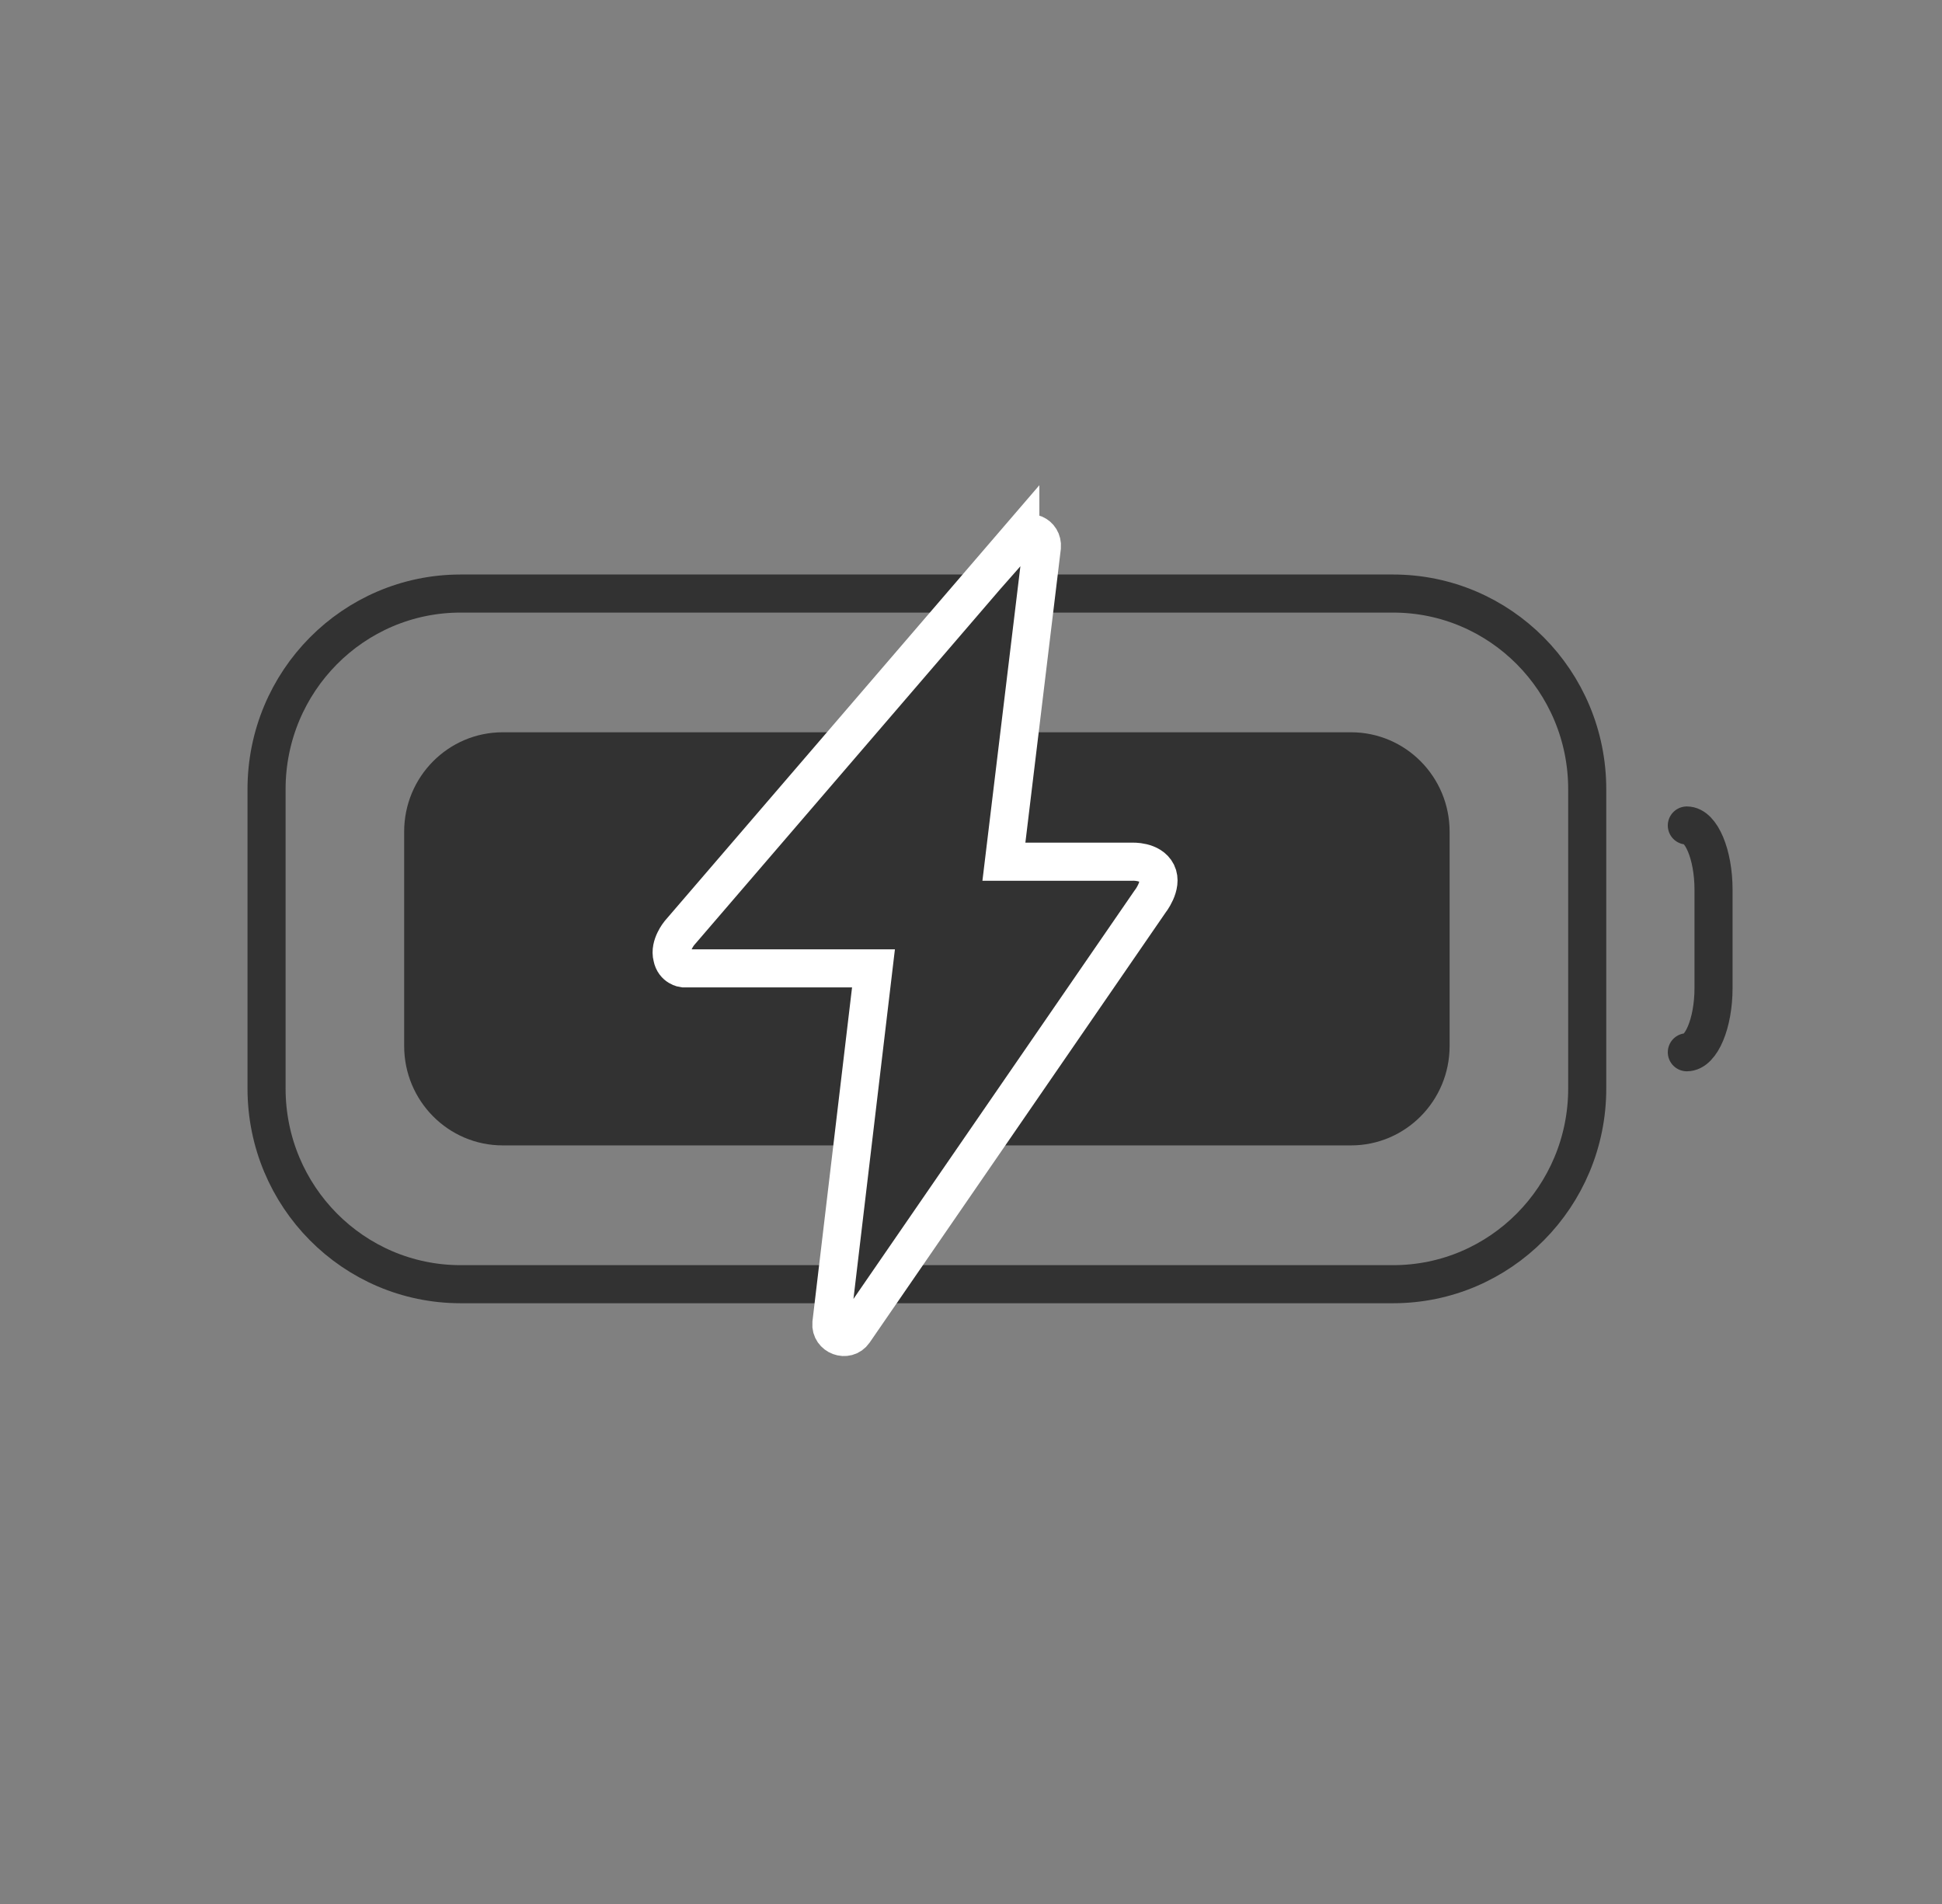 <svg width="51" height="50" viewBox="0 0 51 50" fill="none" xmlns="http://www.w3.org/2000/svg">
<rect x="0" y="0" width="51" height="50" fill="#808080" stroke="none"/>
<path d="M44.299 21.678C44.676 21.678 45 22.439 45 23.364V25.947C45 26.871 44.676 27.633 44.299 27.633" stroke="#323232" stroke-linecap="round" stroke-linejoin="round"/>
<path d="M36.585 15.587H12.097C9.282 15.587 7 17.888 7 20.726V28.584C7 31.423 9.282 33.724 12.097 33.724H36.585C39.401 33.724 41.683 31.423 41.683 28.584V20.726C41.683 17.888 39.401 15.587 36.585 15.587Z" stroke="#323232" stroke-miterlimit="10"/>
<path d="M35.48 19.23H13.203C11.773 19.23 10.614 20.398 10.614 21.84V27.469C10.614 28.91 11.773 30.079 13.203 30.079H35.48C36.91 30.079 38.069 28.91 38.069 27.469V21.84C38.069 20.398 36.91 19.23 35.48 19.23Z" fill="#323232"/>
<path d="M26.795 14.091L17.841 24.505C17.841 24.505 17.572 24.831 17.653 25.13C17.706 25.402 17.949 25.43 17.949 25.43H22.939L21.833 34.756C21.806 35.083 22.237 35.246 22.426 34.974L30.193 23.689C30.193 23.689 30.544 23.254 30.382 22.928C30.22 22.602 29.735 22.629 29.735 22.629H26.364L27.362 14.363C27.389 14.036 27.011 13.873 26.795 14.118V14.091Z" fill="#323232" stroke="white" stroke-miterlimit="10" stroke-linecap="round"/>
</svg>

